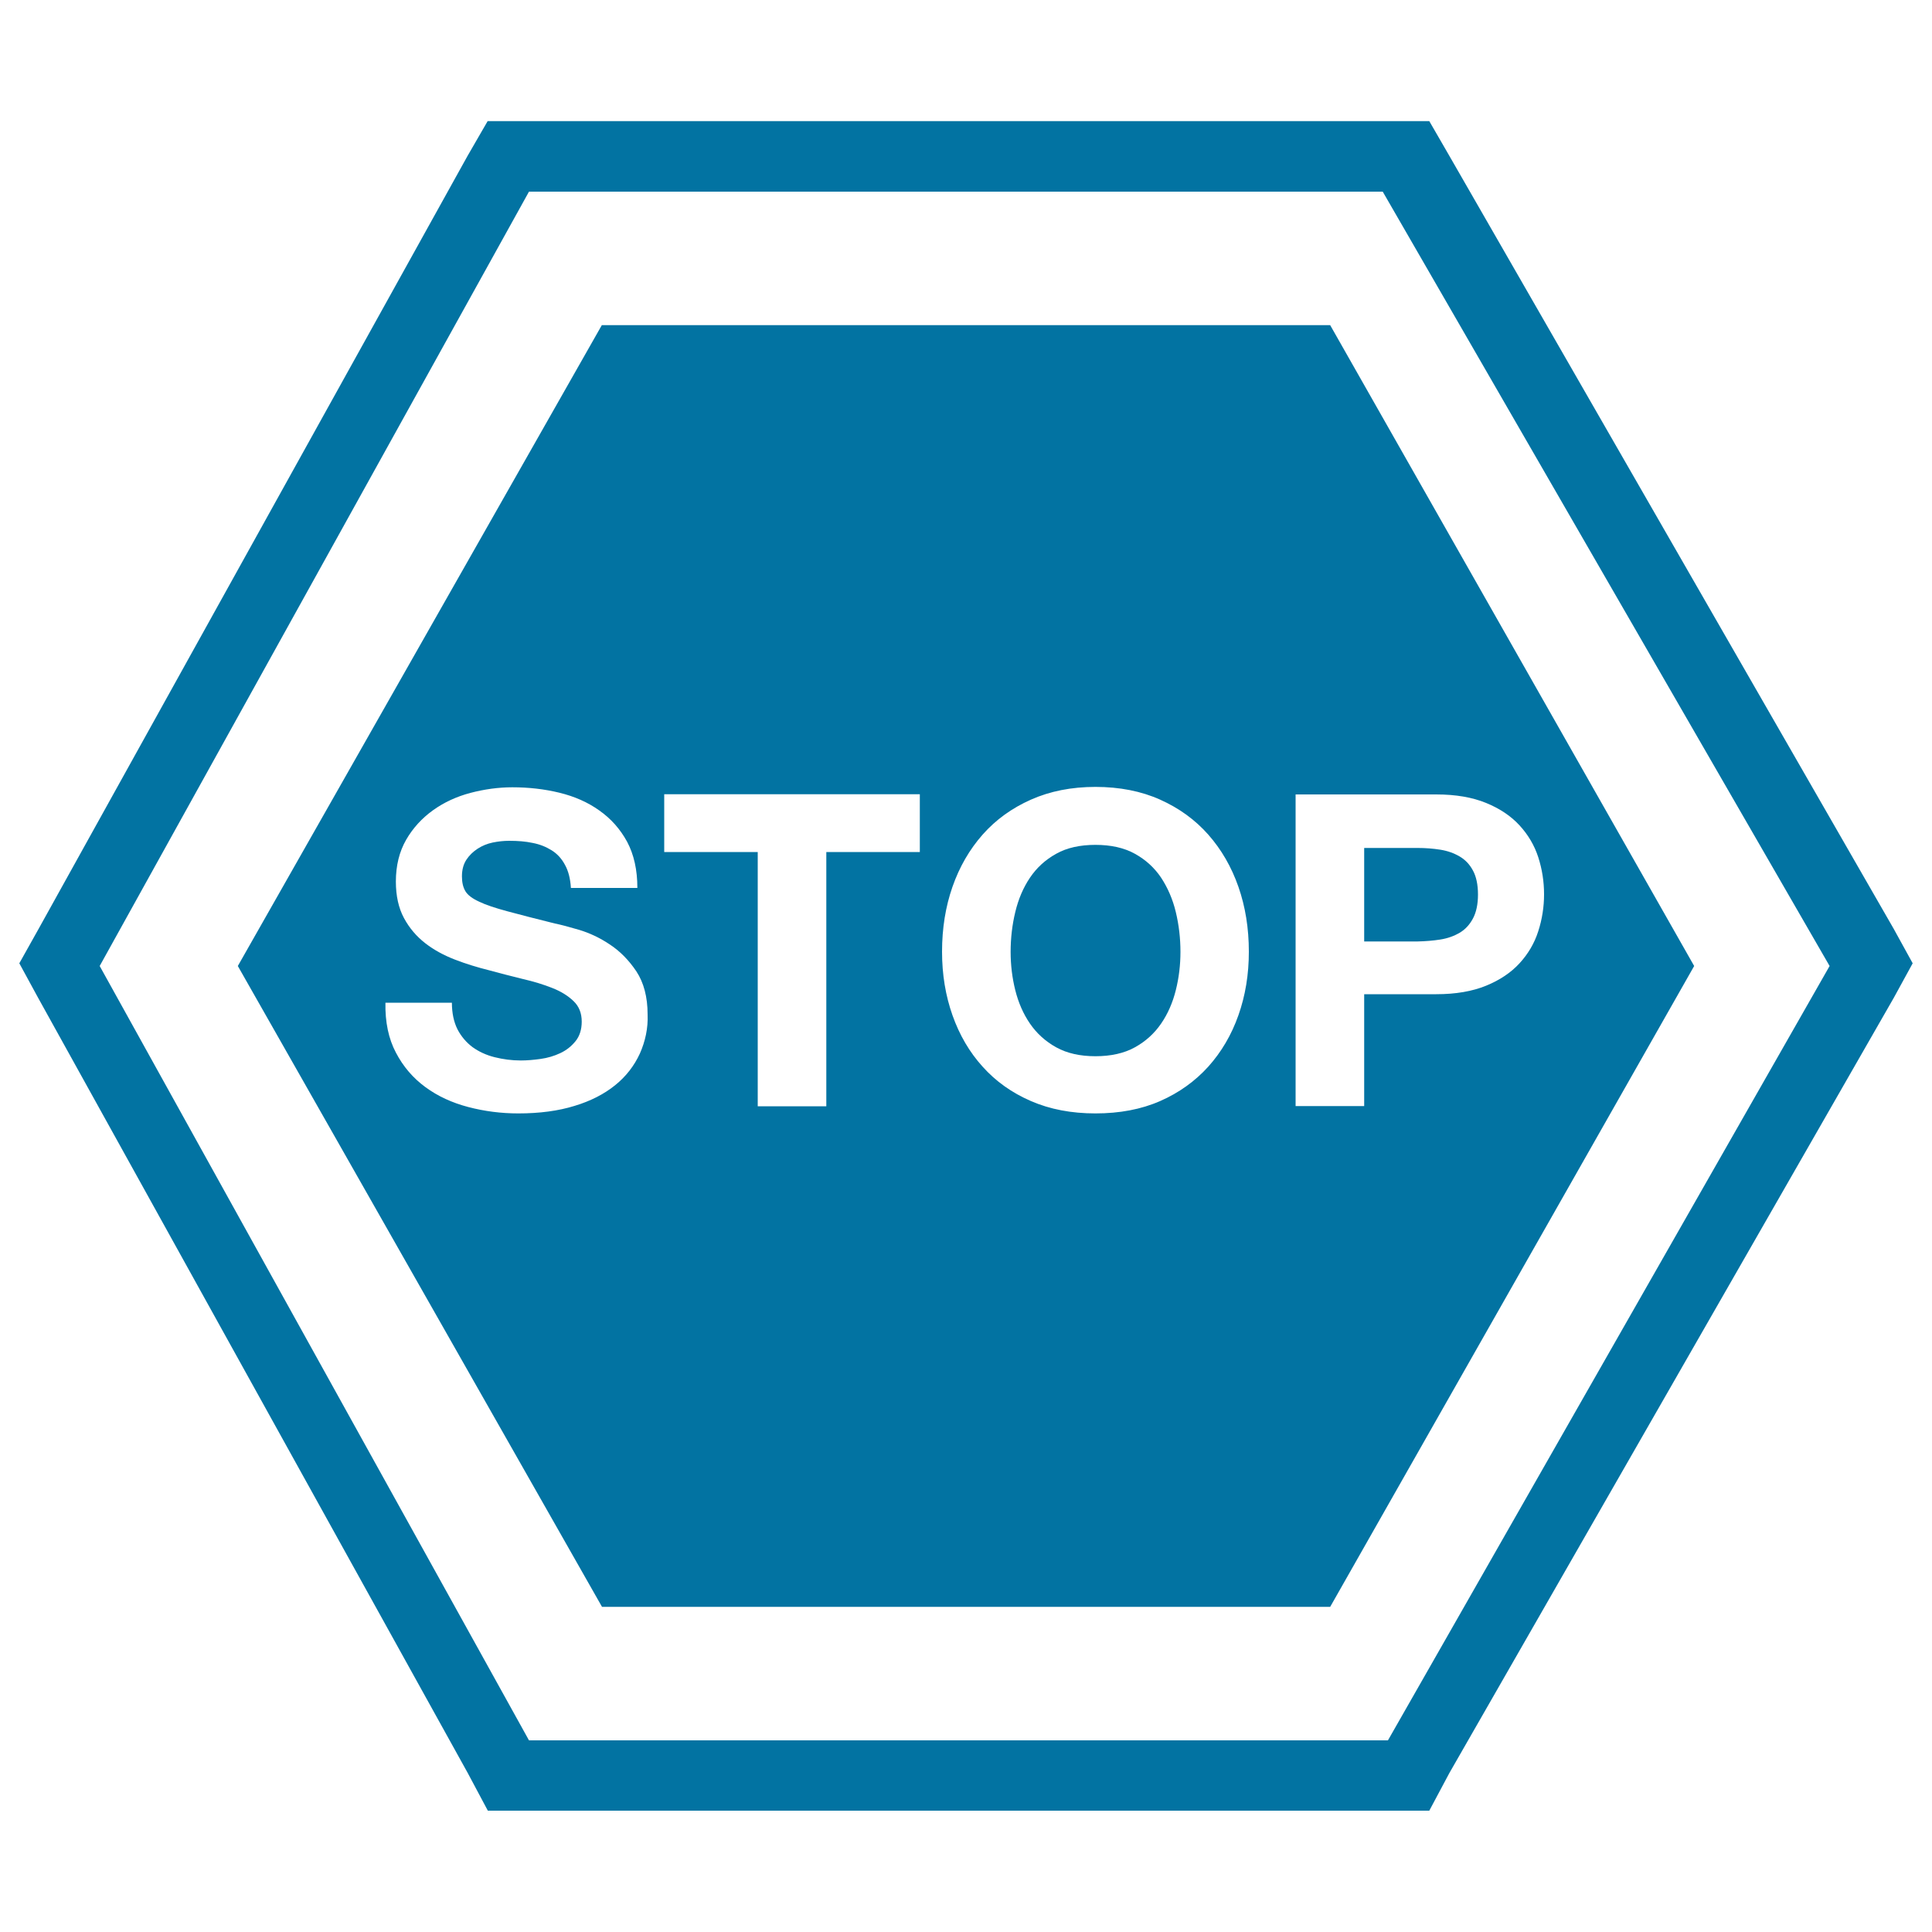 <svg xmlns="http://www.w3.org/2000/svg" viewBox="0 0 1000 1000" style="fill:#0273a2">
<title>Stop Hexagonal Signal SVG icon</title>
<g><g><path d="M745.5,486.3c3.8-0.6,7.1-1.8,10-3.5c2.9-1.7,5.2-4.2,6.9-7.4c1.7-3.2,2.6-7.3,2.6-12.4c0-5.1-0.9-9.3-2.6-12.4c-1.7-3.2-4-5.6-6.9-7.3c-2.9-1.7-6.2-2.9-10-3.5c-3.8-0.6-7.7-0.9-11.8-0.9h-27.6v48.4h27.6C737.8,487.2,741.7,486.9,745.5,486.3z"/><path d="M601,454.3c-3.5-5.2-8-9.3-13.6-12.4c-5.6-3.1-12.4-4.6-20.4-4.6s-14.8,1.5-20.3,4.6c-5.6,3.1-10.1,7.2-13.6,12.4c-3.5,5.2-6,11.1-7.6,17.8c-1.6,6.6-2.4,13.5-2.4,20.6c0,6.8,0.8,13.4,2.4,19.8c1.6,6.4,4.1,12.2,7.6,17.3c3.5,5.1,8,9.2,13.6,12.3c5.6,3.1,12.4,4.6,20.3,4.6s14.8-1.5,20.4-4.6c5.6-3.1,10.1-7.2,13.6-12.3c3.5-5.1,6-10.9,7.6-17.3c1.6-6.4,2.4-13,2.4-19.8c0-7.1-0.8-13.9-2.4-20.6C607,465.4,604.4,459.5,601,454.3z"/><path d="M311.5,168.3L123.1,500l188.5,331.7h376.9L876.9,500L688.5,168.3H311.5z M331.2,545.3c-2.9,6.3-7.1,11.8-12.8,16.4s-12.7,8.2-21,10.7c-8.4,2.6-18.1,3.9-29.1,3.9c-8.9,0-17.5-1.1-25.9-3.3c-8.4-2.2-15.8-5.6-22.2-10.3s-11.5-10.6-15.3-17.9c-3.8-7.2-5.6-15.8-5.4-25.8h34.4c0,5.4,1,10,2.9,13.8c2,3.8,4.6,6.8,7.8,9.2c3.2,2.3,7,4.1,11.4,5.2c4.4,1.1,8.9,1.7,13.6,1.7c3.2,0,6.6-0.3,10.2-0.8c3.6-0.5,7-1.5,10.2-3c3.2-1.5,5.8-3.6,7.9-6.2c2.1-2.6,3.2-6,3.2-10.1c0-4.4-1.4-7.9-4.2-10.6c-2.8-2.7-6.4-5-11-6.8c-4.5-1.8-9.7-3.4-15.4-4.7c-5.7-1.4-11.5-2.9-17.4-4.5c-6-1.5-11.9-3.3-17.6-5.5c-5.7-2.2-10.9-5-15.4-8.5c-4.5-3.5-8.2-7.8-11-13c-2.8-5.2-4.2-11.5-4.2-18.9c0-8.3,1.8-15.5,5.3-21.6c3.5-6.1,8.2-11.2,13.9-15.3c5.7-4.1,12.2-7.1,19.4-9s14.5-2.9,21.7-2.9c8.4,0,16.5,0.9,24.3,2.8c7.8,1.9,14.7,4.9,20.7,9.2c6,4.2,10.8,9.6,14.4,16.2c3.5,6.6,5.3,14.5,5.3,23.9h-34.4c-0.3-4.8-1.3-8.8-3.1-12c-1.7-3.2-4-5.7-6.9-7.5c-2.9-1.8-6.1-3.1-9.8-3.8c-3.7-0.8-7.7-1.1-12.1-1.1c-2.9,0-5.7,0.3-8.6,0.9c-2.9,0.6-5.5,1.7-7.8,3.2c-2.3,1.5-4.3,3.4-5.8,5.7c-1.5,2.3-2.3,5.1-2.3,8.6c0,3.2,0.6,5.7,1.8,7.7c1.2,2,3.6,3.8,7.1,5.4c3.5,1.7,8.4,3.3,14.7,5c6.3,1.7,14.4,3.8,24.5,6.3c3,0.6,7.2,1.7,12.6,3.3c5.3,1.6,10.7,4.1,15.9,7.6c5.3,3.5,9.8,8.1,13.7,13.9c3.8,5.8,5.8,13.2,5.8,22.3C335.5,532.1,334,539,331.2,545.3z M476.1,441h-48.4v131.6h-35.5V441h-48.4v-29.9h132.3V441L476.1,441z M641,525.5c-3.6,10.2-8.8,19-15.6,26.6c-6.8,7.5-15.1,13.5-24.9,17.8c-9.8,4.3-21,6.4-33.5,6.4c-12.4,0-23.5-2.1-33.4-6.4c-9.9-4.3-18.2-10.2-25-17.8c-6.8-7.5-12-16.4-15.6-26.6c-3.6-10.2-5.4-21.1-5.4-32.9c0-12.1,1.8-23.3,5.4-33.6c3.6-10.3,8.8-19.3,15.6-27c6.8-7.7,15.1-13.7,25-18.1c9.9-4.4,21-6.6,33.4-6.6c12.5,0,23.7,2.2,33.5,6.6c9.8,4.4,18.1,10.4,24.9,18.1c6.8,7.7,12,16.7,15.6,27c3.6,10.3,5.4,21.5,5.4,33.6C646.4,504.4,644.6,515.3,641,525.5z M769.2,415.6c7.1,2.9,12.9,6.8,17.3,11.6c4.4,4.8,7.7,10.3,9.7,16.5c2,6.2,3,12.6,3,19.2c0,6.5-1,12.9-3,19.1c-2,6.3-5.3,11.8-9.7,16.6c-4.4,4.8-10.2,8.7-17.3,11.6c-7.1,2.9-15.7,4.4-25.8,4.4h-37.3v57.9h-35.5V411.2h72.8C753.6,411.2,762.1,412.7,769.2,415.6z"/><path d="M980.2,480.8l-230-400.1l-10.4-18h-21.4H273.8h-21.4L242,80.7L19.8,481.1L10,498.6l9.8,18l222.3,401.1l10.4,19.5h21.4h444.5h21.4l10.4-19.5l230-401.2l9.8-17.9L980.2,480.8z M718.4,900.8H273.8L51.6,500L273.8,99.2H713h2.7L947,500L718.4,900.8z"/></g></g>
</svg>